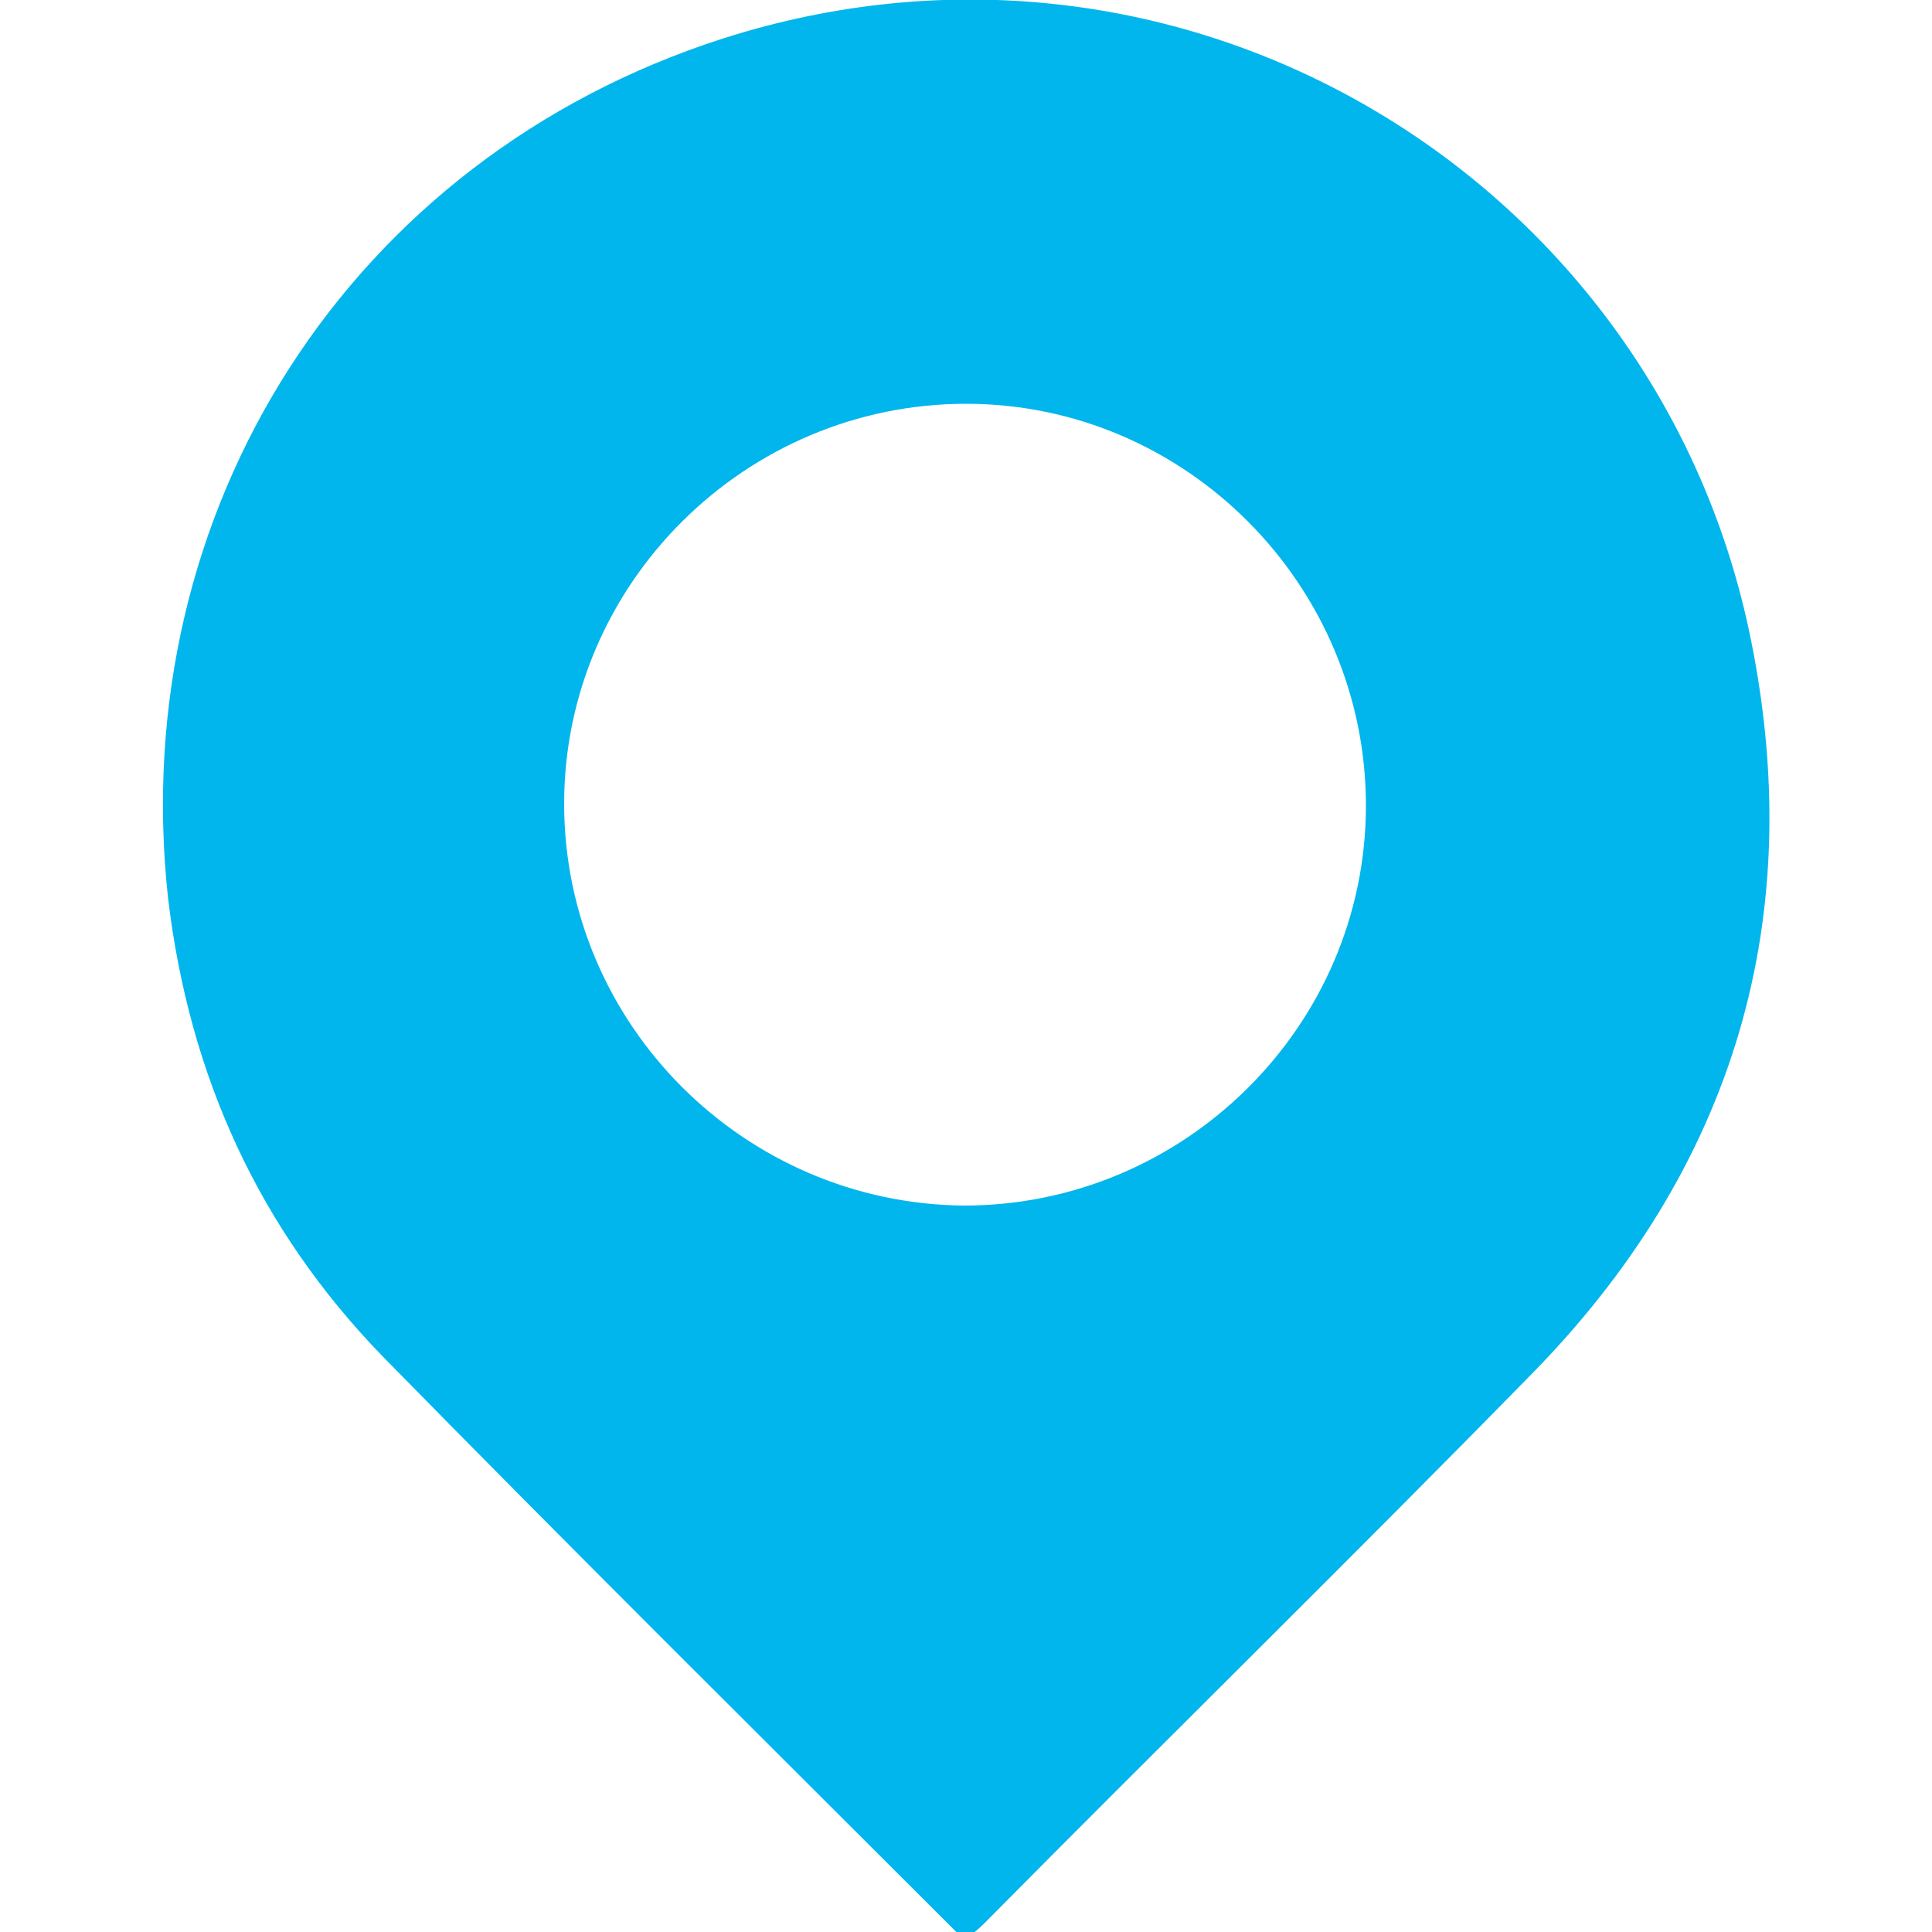 <?xml version="1.0" encoding="UTF-8"?>
<!-- Generator: Adobe Illustrator 28.1.0, SVG Export Plug-In . SVG Version: 6.00 Build 0)  -->
<svg xmlns="http://www.w3.org/2000/svg" xmlns:xlink="http://www.w3.org/1999/xlink" version="1.1" id="Laag_1" x="0px" y="0px" viewBox="0 0 100 100" style="enable-background:new 0 0 100 100;" xml:space="preserve">
<style type="text/css">
	.st0{fill:#01B6ED;}
</style>
<g>
	<g>
		<path class="st0" d="M50,100.4c-0.2-0.1-0.3-0.2-0.4-0.3c-10-10-20-19.9-29.8-29.9c-6.4-6.6-10-14.5-11.1-23.7    C6.5,26.4,18.1,8.2,37.4,2c23.7-7.6,48,7,53.1,30.5c3.2,14.9-0.7,28-11.4,38.8c-9.3,9.5-18.8,18.8-28.2,28.3    C50.6,99.9,50.3,100.1,50,100.4z M49.9,62.4c11.4,0,20.8-9.3,20.8-20.7c0-11.4-9.3-20.8-20.7-20.8c-11.4,0-20.8,9.3-20.8,20.7    C29.2,53,38.5,62.3,49.9,62.4z"></path>
	</g>
</g>
</svg>
